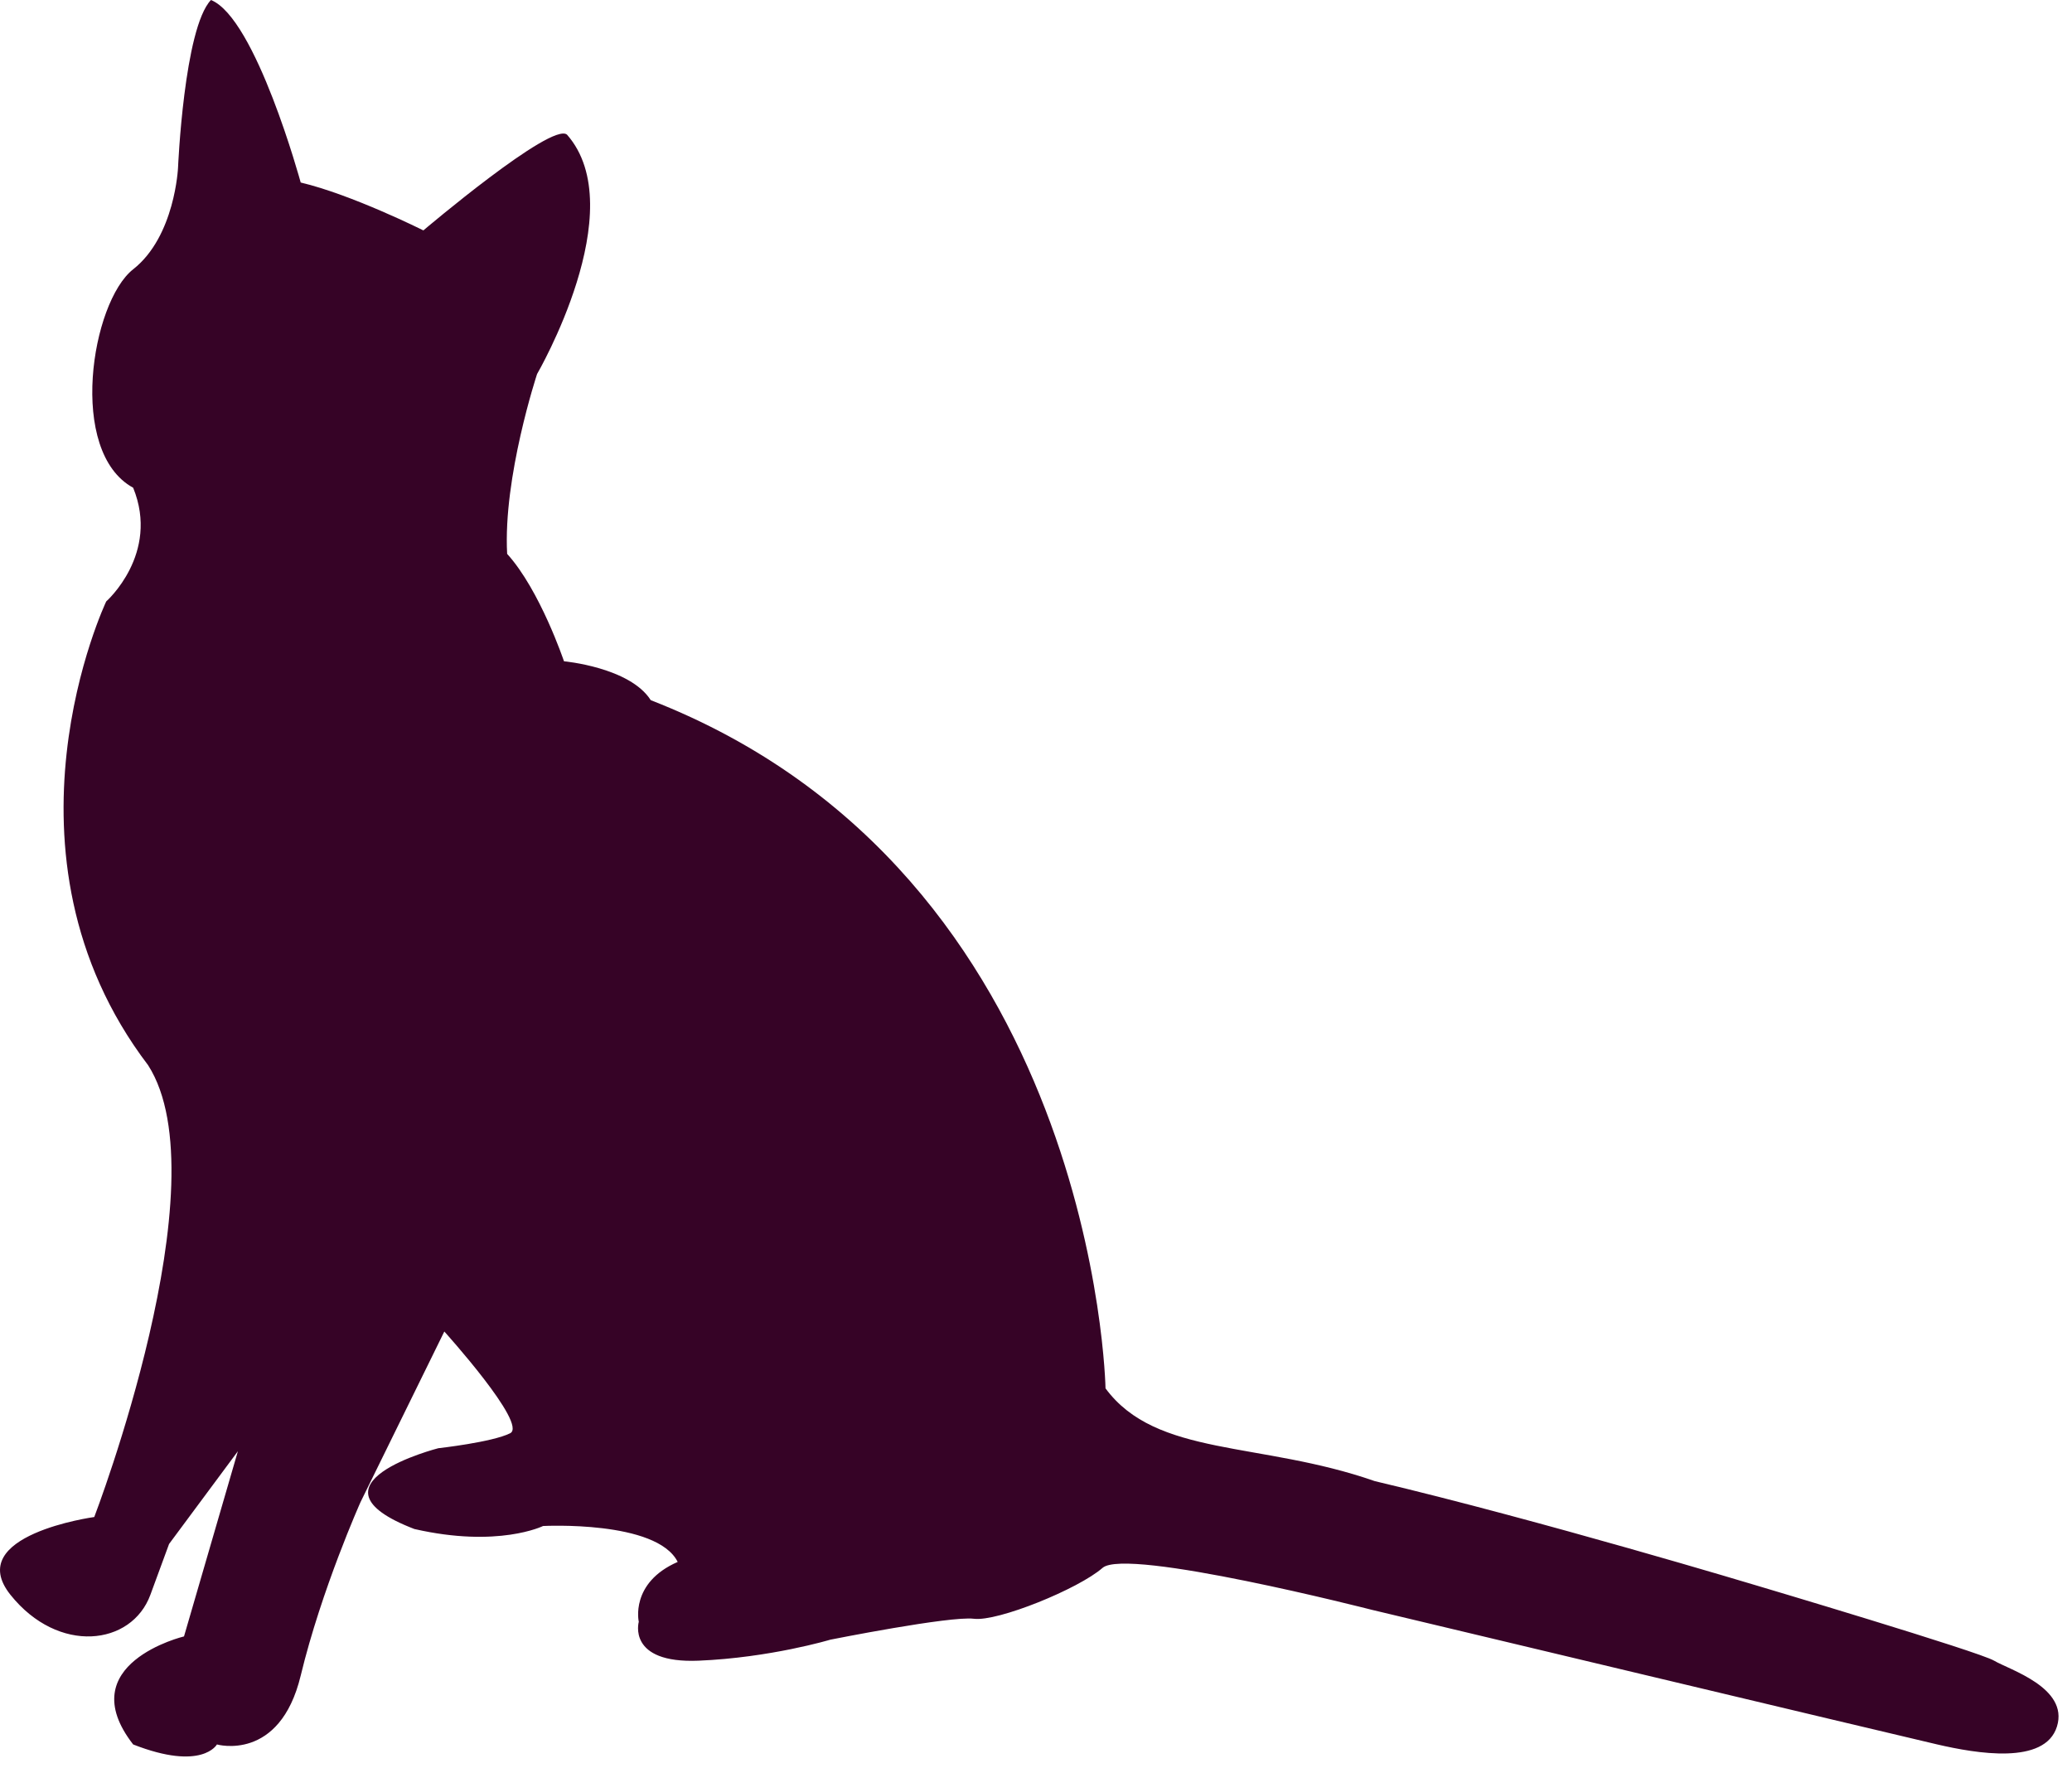 <svg xmlns="http://www.w3.org/2000/svg" viewBox="0 0 109 93" fill-rule="evenodd" clip-rule="evenodd" stroke-linejoin="round" stroke-miterlimit="2"><path d="M15.819 9.601S13.458.944 11.097 0C9.68 1.492 9.366 8.814 9.366 8.814s-.158 3.62-2.361 5.351c-2.204 1.731-3.463 9.602 0 11.49 1.417 3.48-1.417 5.981-1.417 5.981S-.707 44.858 7.792 56.032c3.935 6.138-2.833 23.765-2.833 23.765s-6.926.946-4.407 4.094c2.518 3.147 6.373 2.676 7.358 0l.984-2.676 3.62-4.879-2.834 9.741S3.699 87.51 7.005 91.76c3.634 1.424 4.407 0 4.407 0s3.305.944 4.407-3.621c1.102-4.562 3.147-9.127 3.147-9.127l4.408-8.973s4.407 4.879 3.463 5.352c-.945.473-3.778.787-3.778.787s-7.397 1.889-1.26 4.25c4.408 1.008 6.769-.158 6.769-.158s5.98-.315 7.083 1.889c-2.52 1.101-2.047 3.148-2.047 3.148s-.63 2.203 3.148 2.047c3.777-.158 6.925-1.104 6.925-1.104s6.296-1.257 7.555-1.101c1.259.158 5.509-1.572 6.768-2.676 1.259-1.101 14.165 2.205 14.165 2.205s27.7 6.61 29.748 7.082c2.045.473 5.665 1.102 6.296-.945.629-2.045-2.518-2.99-3.307-3.461-.785-.473-12.434-3.936-12.434-3.936s-11.49-3.463-20.146-5.509c-6.046-2.11-11.49-1.258-14.165-4.879 0 0-.472-27.071-23.923-36.2-1.102-1.731-4.565-2.046-4.565-2.046s-1.26-3.744-2.99-5.649c-.222-4.024 1.574-9.461 1.574-9.461s5.037-8.656 1.574-12.592c-.808-.688-7.555 5.037-7.555 5.037s-3.778-1.889-6.453-2.518" fill="#360326" fill-rule="nonzero"></path></svg>